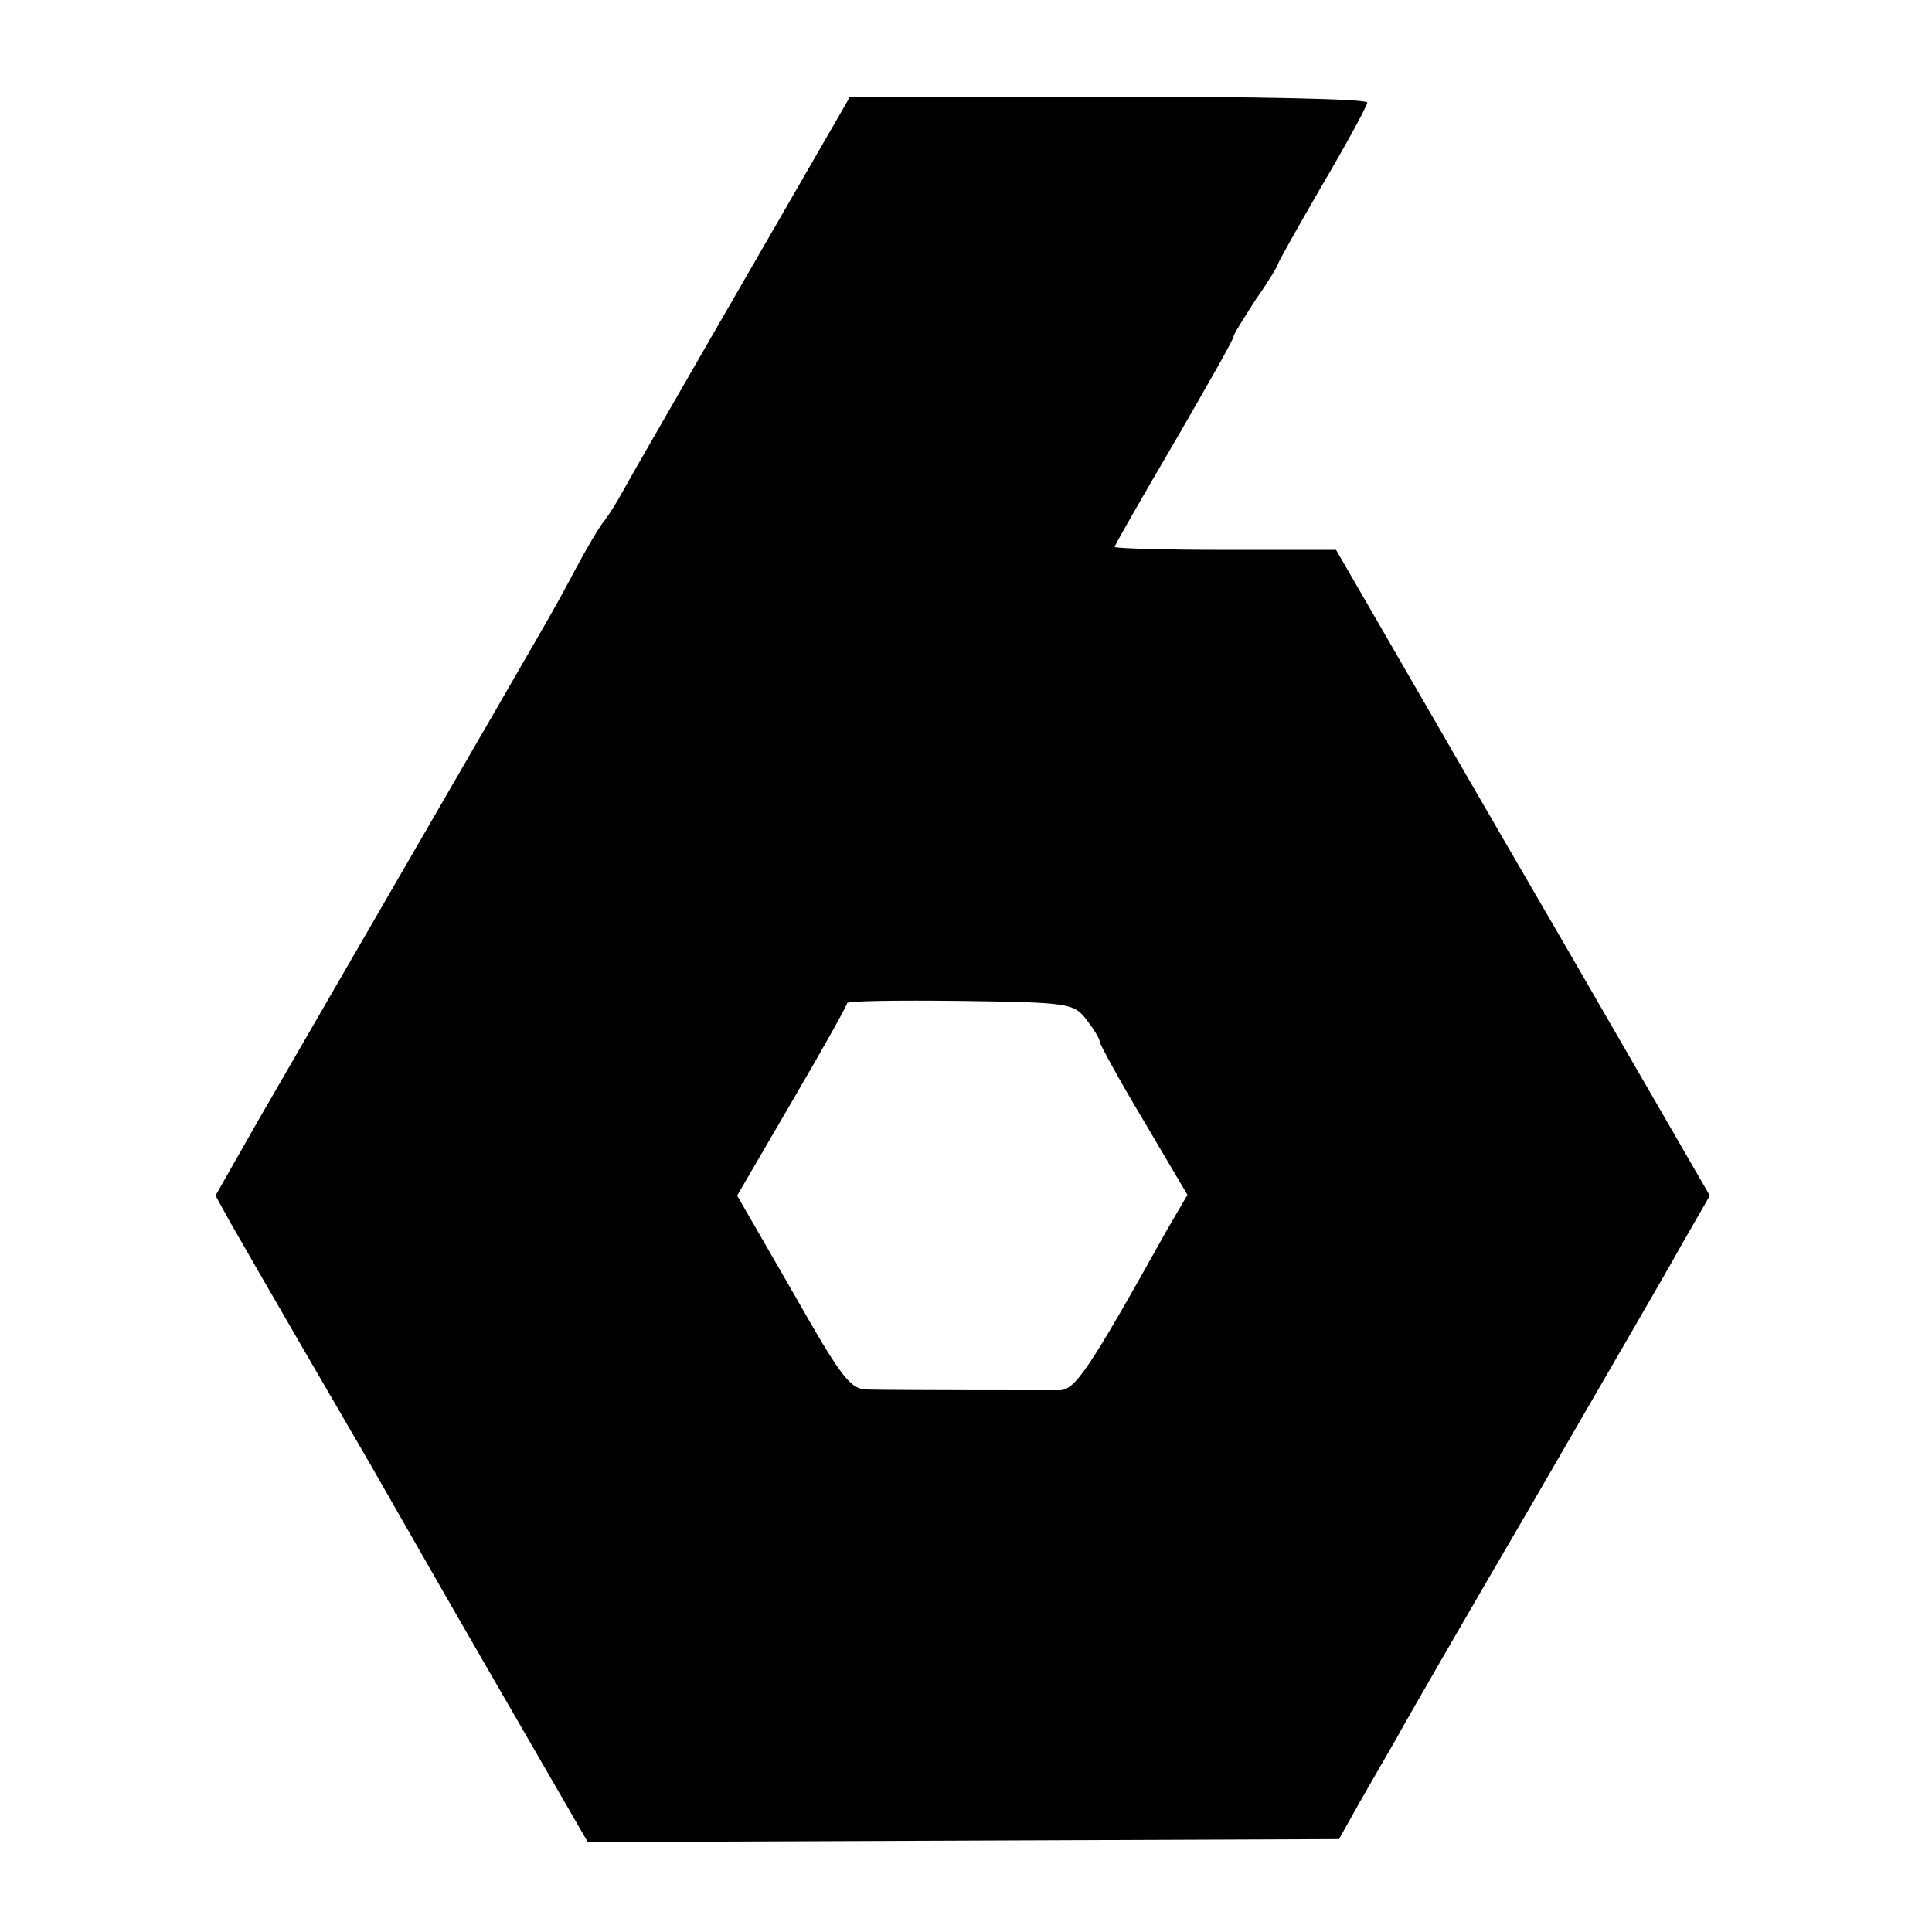 <?xml version="1.0" standalone="no"?>
<!DOCTYPE svg PUBLIC "-//W3C//DTD SVG 20010904//EN"
 "http://www.w3.org/TR/2001/REC-SVG-20010904/DTD/svg10.dtd">
<svg version="1.0" xmlns="http://www.w3.org/2000/svg"
 width="260pt" height="260pt" viewBox="0 0 260 260"
 preserveAspectRatio="xMidYMid meet">
<g transform="translate(0,260) scale(0.1,-0.1)"
fill="#000000" stroke="none">
<path d="M1114 2418 c-67 -116 -268 -464 -278 -483 -6 -11 -16 -27 -22 -35 -7
-8 -24 -37 -39 -65 -14 -27 -36 -66 -47 -85 -25 -44 -301 -520 -380 -657 l-58
-102 21 -38 c12 -21 54 -94 94 -163 40 -69 82 -141 93 -160 11 -19 81 -142
156 -272 l137 -237 505 2 506 2 28 50 c16 28 38 66 49 85 10 19 92 161 182
315 89 154 180 310 201 348 l39 68 -192 332 c-106 182 -219 378 -252 435 l-59
102 -149 0 c-82 0 -149 2 -149 4 0 2 36 65 80 140 44 76 80 139 80 143 0 3 14
25 30 50 17 24 30 46 30 48 0 2 27 50 60 107 33 56 60 106 60 110 0 5 -157 8
-348 8 l-348 0 -30 -52z m348 -1190 c10 -13 18 -26 18 -30 0 -3 26 -51 59
-106 l59 -100 -28 -48 c-106 -190 -123 -214 -144 -215 -24 0 -217 0 -258 1
-24 0 -35 15 -101 131 l-75 130 74 127 c41 70 74 129 74 132 0 3 68 4 152 3
146 -2 153 -3 170 -25z"/>
</g>
</svg>
